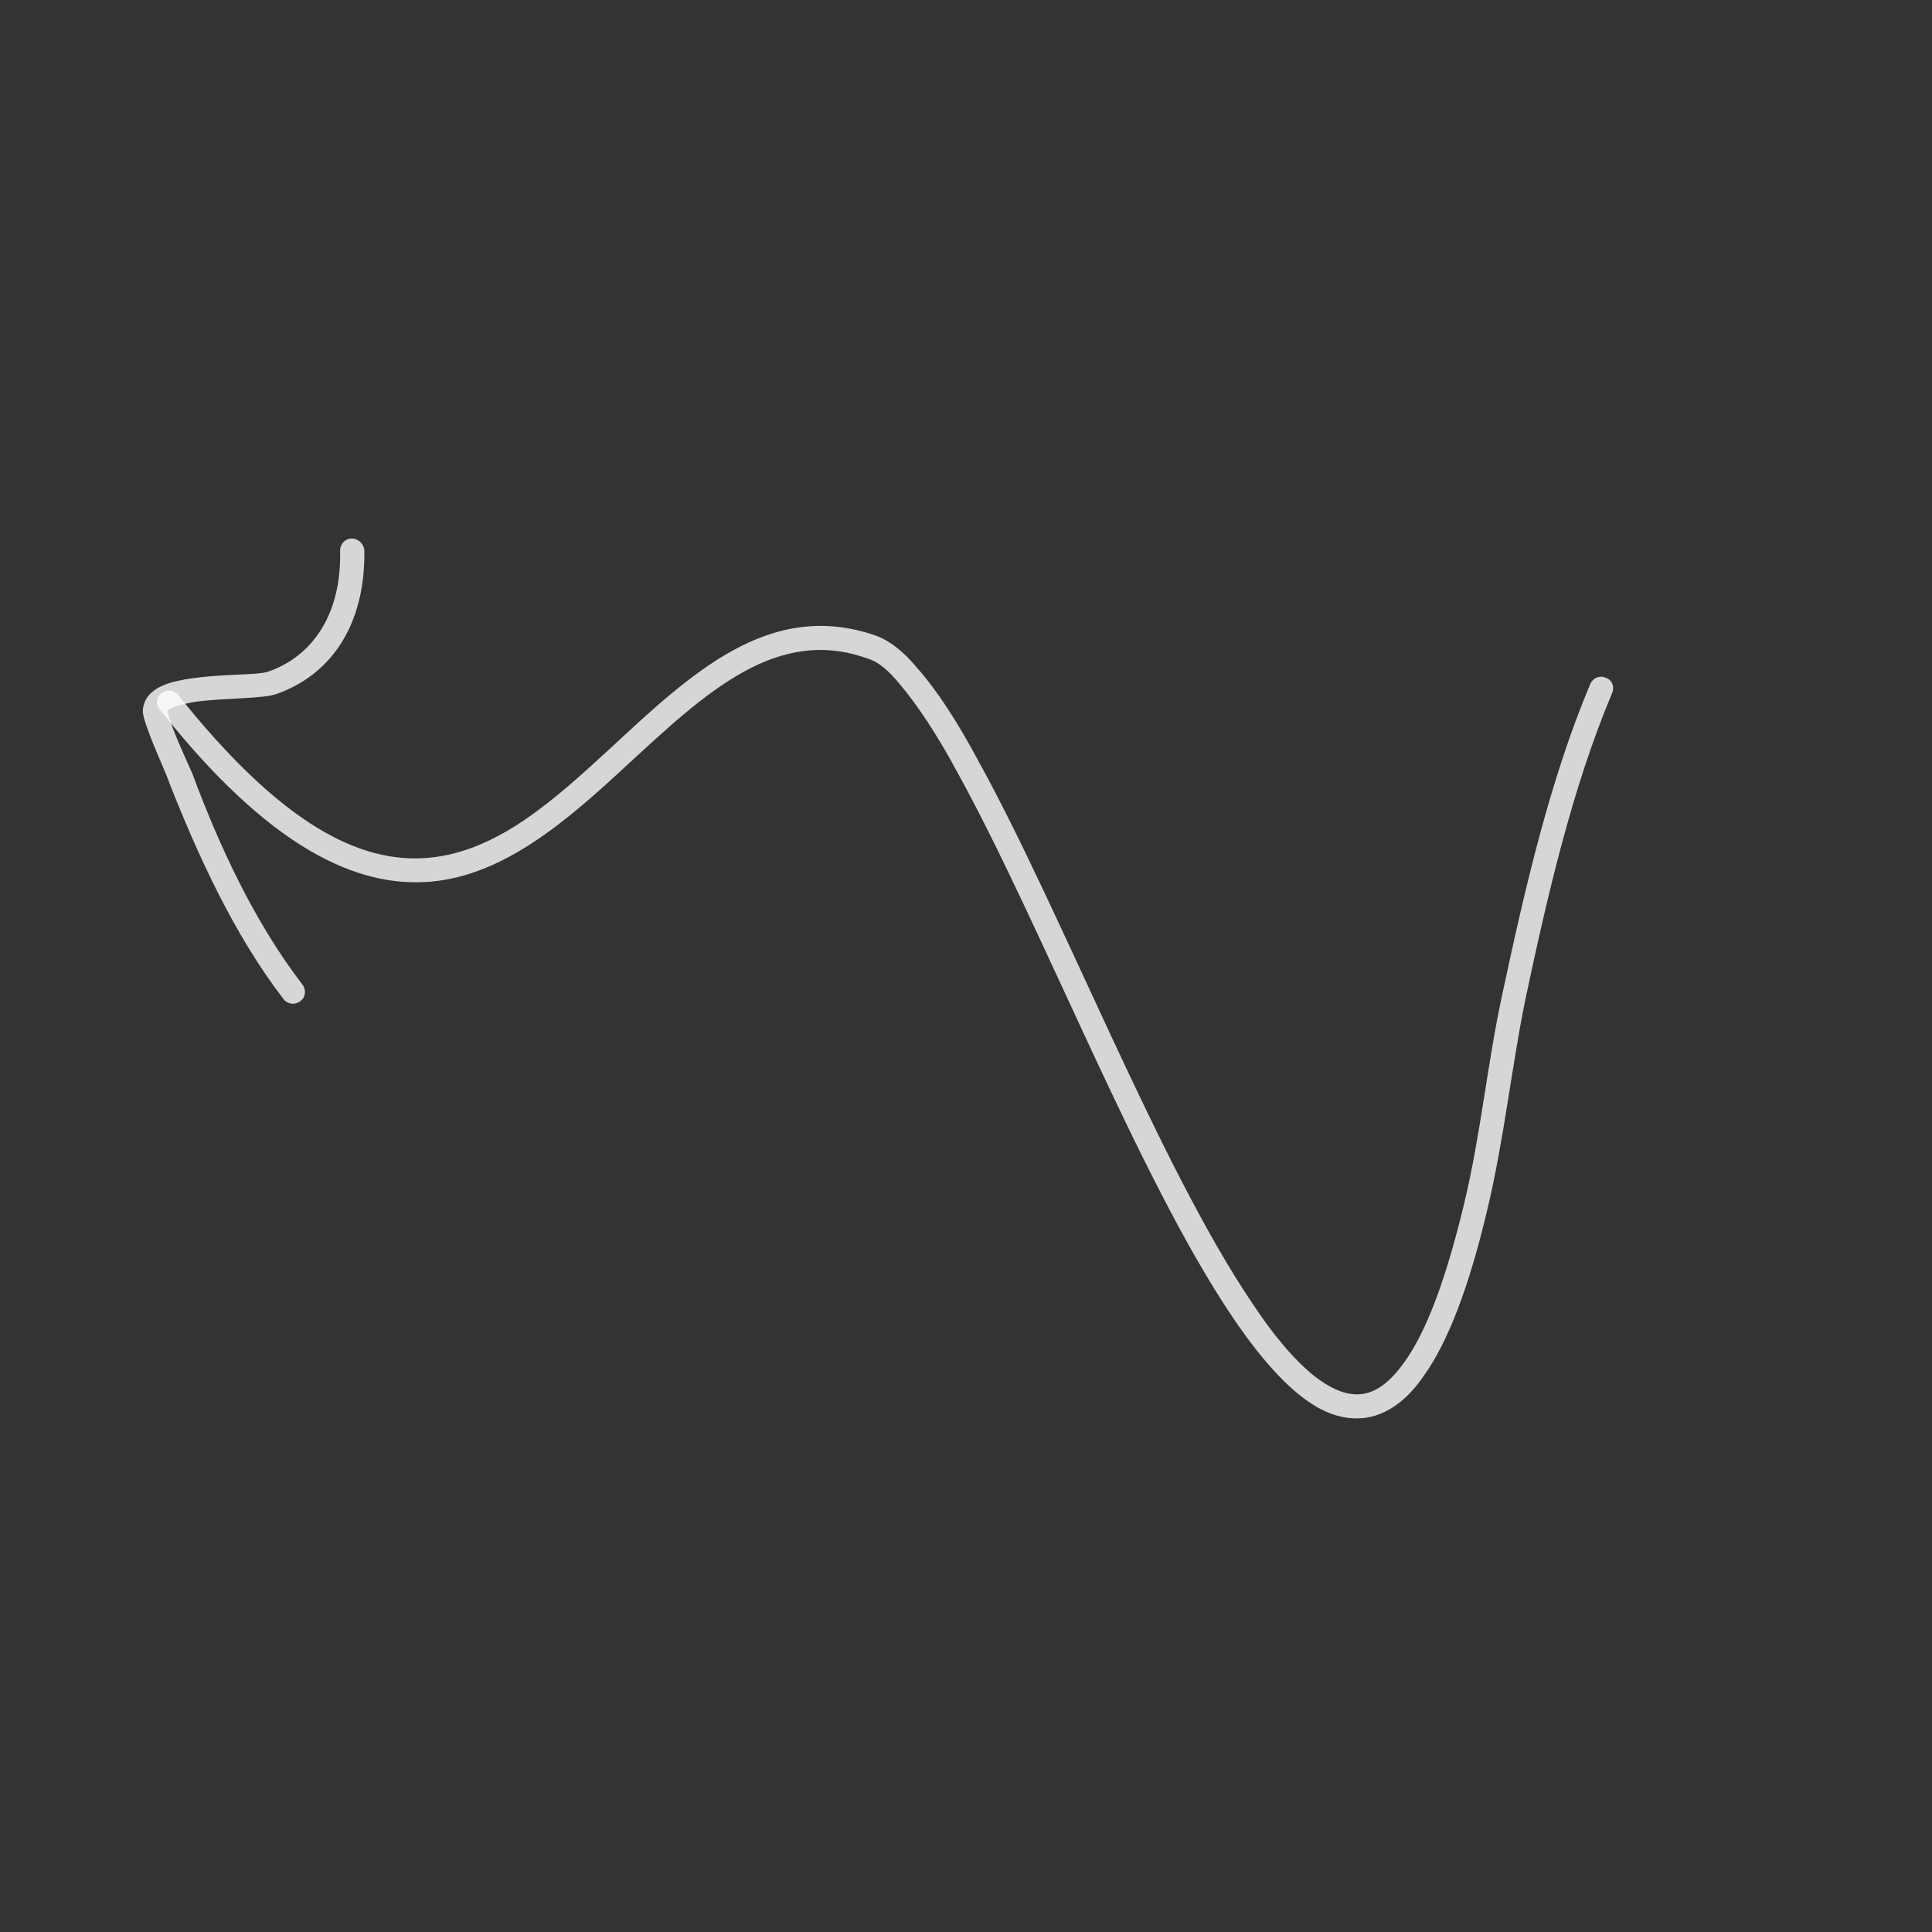 <svg xmlns="http://www.w3.org/2000/svg" width="99" height="99" viewBox="0 0 99 99" fill="none"><rect x="0" y="0" width="99" height="99" fill="#333333" stroke="none"/><g clip-path="url(#clip0_1111_1149)"><path fill-rule="evenodd" clip-rule="evenodd" d="M9.137 35.62C14.381 42.201 18.427 44.283 21.976 43.954C25.525 43.628 28.433 40.959 31.339 38.287C33.338 36.429 35.377 34.534 37.52 33.349C39.755 32.112 42.164 31.614 44.918 32.583C45.562 32.824 46.289 33.365 46.987 34.216C47.993 35.342 49.079 37.009 50.167 39.053C54.413 46.753 59.381 59.686 64.142 66.738C65.212 68.371 66.299 69.67 67.345 70.509C68.275 71.229 69.155 71.597 70 71.395C70.687 71.232 71.318 70.703 71.99 69.764C73.115 68.171 74.101 65.543 75.046 61.592C75.873 58.133 76.214 54.517 76.965 51.023C78.132 45.558 79.418 39.971 81.489 35.047C81.633 34.73 81.978 34.591 82.278 34.728C82.626 34.842 82.745 35.215 82.602 35.532C80.557 40.388 79.294 45.899 78.148 51.285C77.447 54.763 77.062 58.408 76.239 61.874C75.269 66.021 74.174 68.791 72.975 70.476C72.144 71.698 71.223 72.361 70.275 72.593C69.325 72.82 68.287 72.615 67.278 71.976C65.936 71.134 64.53 69.536 63.116 67.426C58.342 60.347 53.353 47.369 49.094 39.641C48.051 37.693 47.003 36.106 46.074 35.017C45.531 34.368 45.019 33.911 44.473 33.751C42.127 32.898 40.05 33.351 38.093 34.432C36.044 35.566 34.093 37.401 32.129 39.208C29.067 42.046 25.865 44.838 22.086 45.176C18.306 45.512 13.804 43.464 8.201 36.372C7.963 36.12 8.014 35.731 8.269 35.525C8.524 35.319 8.948 35.345 9.137 35.62Z" fill="white" fill-opacity="0.8"></path><path fill-rule="evenodd" clip-rule="evenodd" d="M8.58 36.404C8.59 36.504 8.647 36.754 8.723 36.939C9.041 37.875 9.673 39.22 9.849 39.622C11.221 43.322 13.035 47.249 15.496 50.45C15.702 50.718 15.659 51.097 15.406 51.291C15.111 51.517 14.732 51.461 14.526 51.193C11.994 47.9 10.147 43.844 8.666 40.089C8.529 39.65 7.883 38.287 7.556 37.339C7.432 37.004 7.344 36.715 7.32 36.509C7.315 36.328 7.338 36.184 7.384 36.069C7.453 35.81 7.657 35.553 7.916 35.367C8.218 35.15 8.63 34.988 9.094 34.894C10.058 34.667 11.354 34.61 12.387 34.559C12.973 34.536 13.486 34.505 13.75 34.414C16.022 33.621 17.509 31.46 17.427 28.217C17.429 27.872 17.688 27.598 18.021 27.595C18.354 27.592 18.63 27.864 18.67 28.178C18.733 32.094 16.908 34.6 14.165 35.563C13.484 35.81 11.568 35.758 10.044 35.956C9.573 36.04 9.167 36.122 8.86 36.246C8.76 36.29 8.707 36.309 8.621 36.371C8.621 36.371 8.577 36.401 8.58 36.404Z" fill="white" fill-opacity="0.8"></path></g><defs><clipPath id="clip0_1111_1149"><rect width="72.831" height="72.831" fill="white" transform="matrix(0.886 -0.464 -0.464 -0.886 33.773 98.301)"></rect></clipPath></defs></svg>